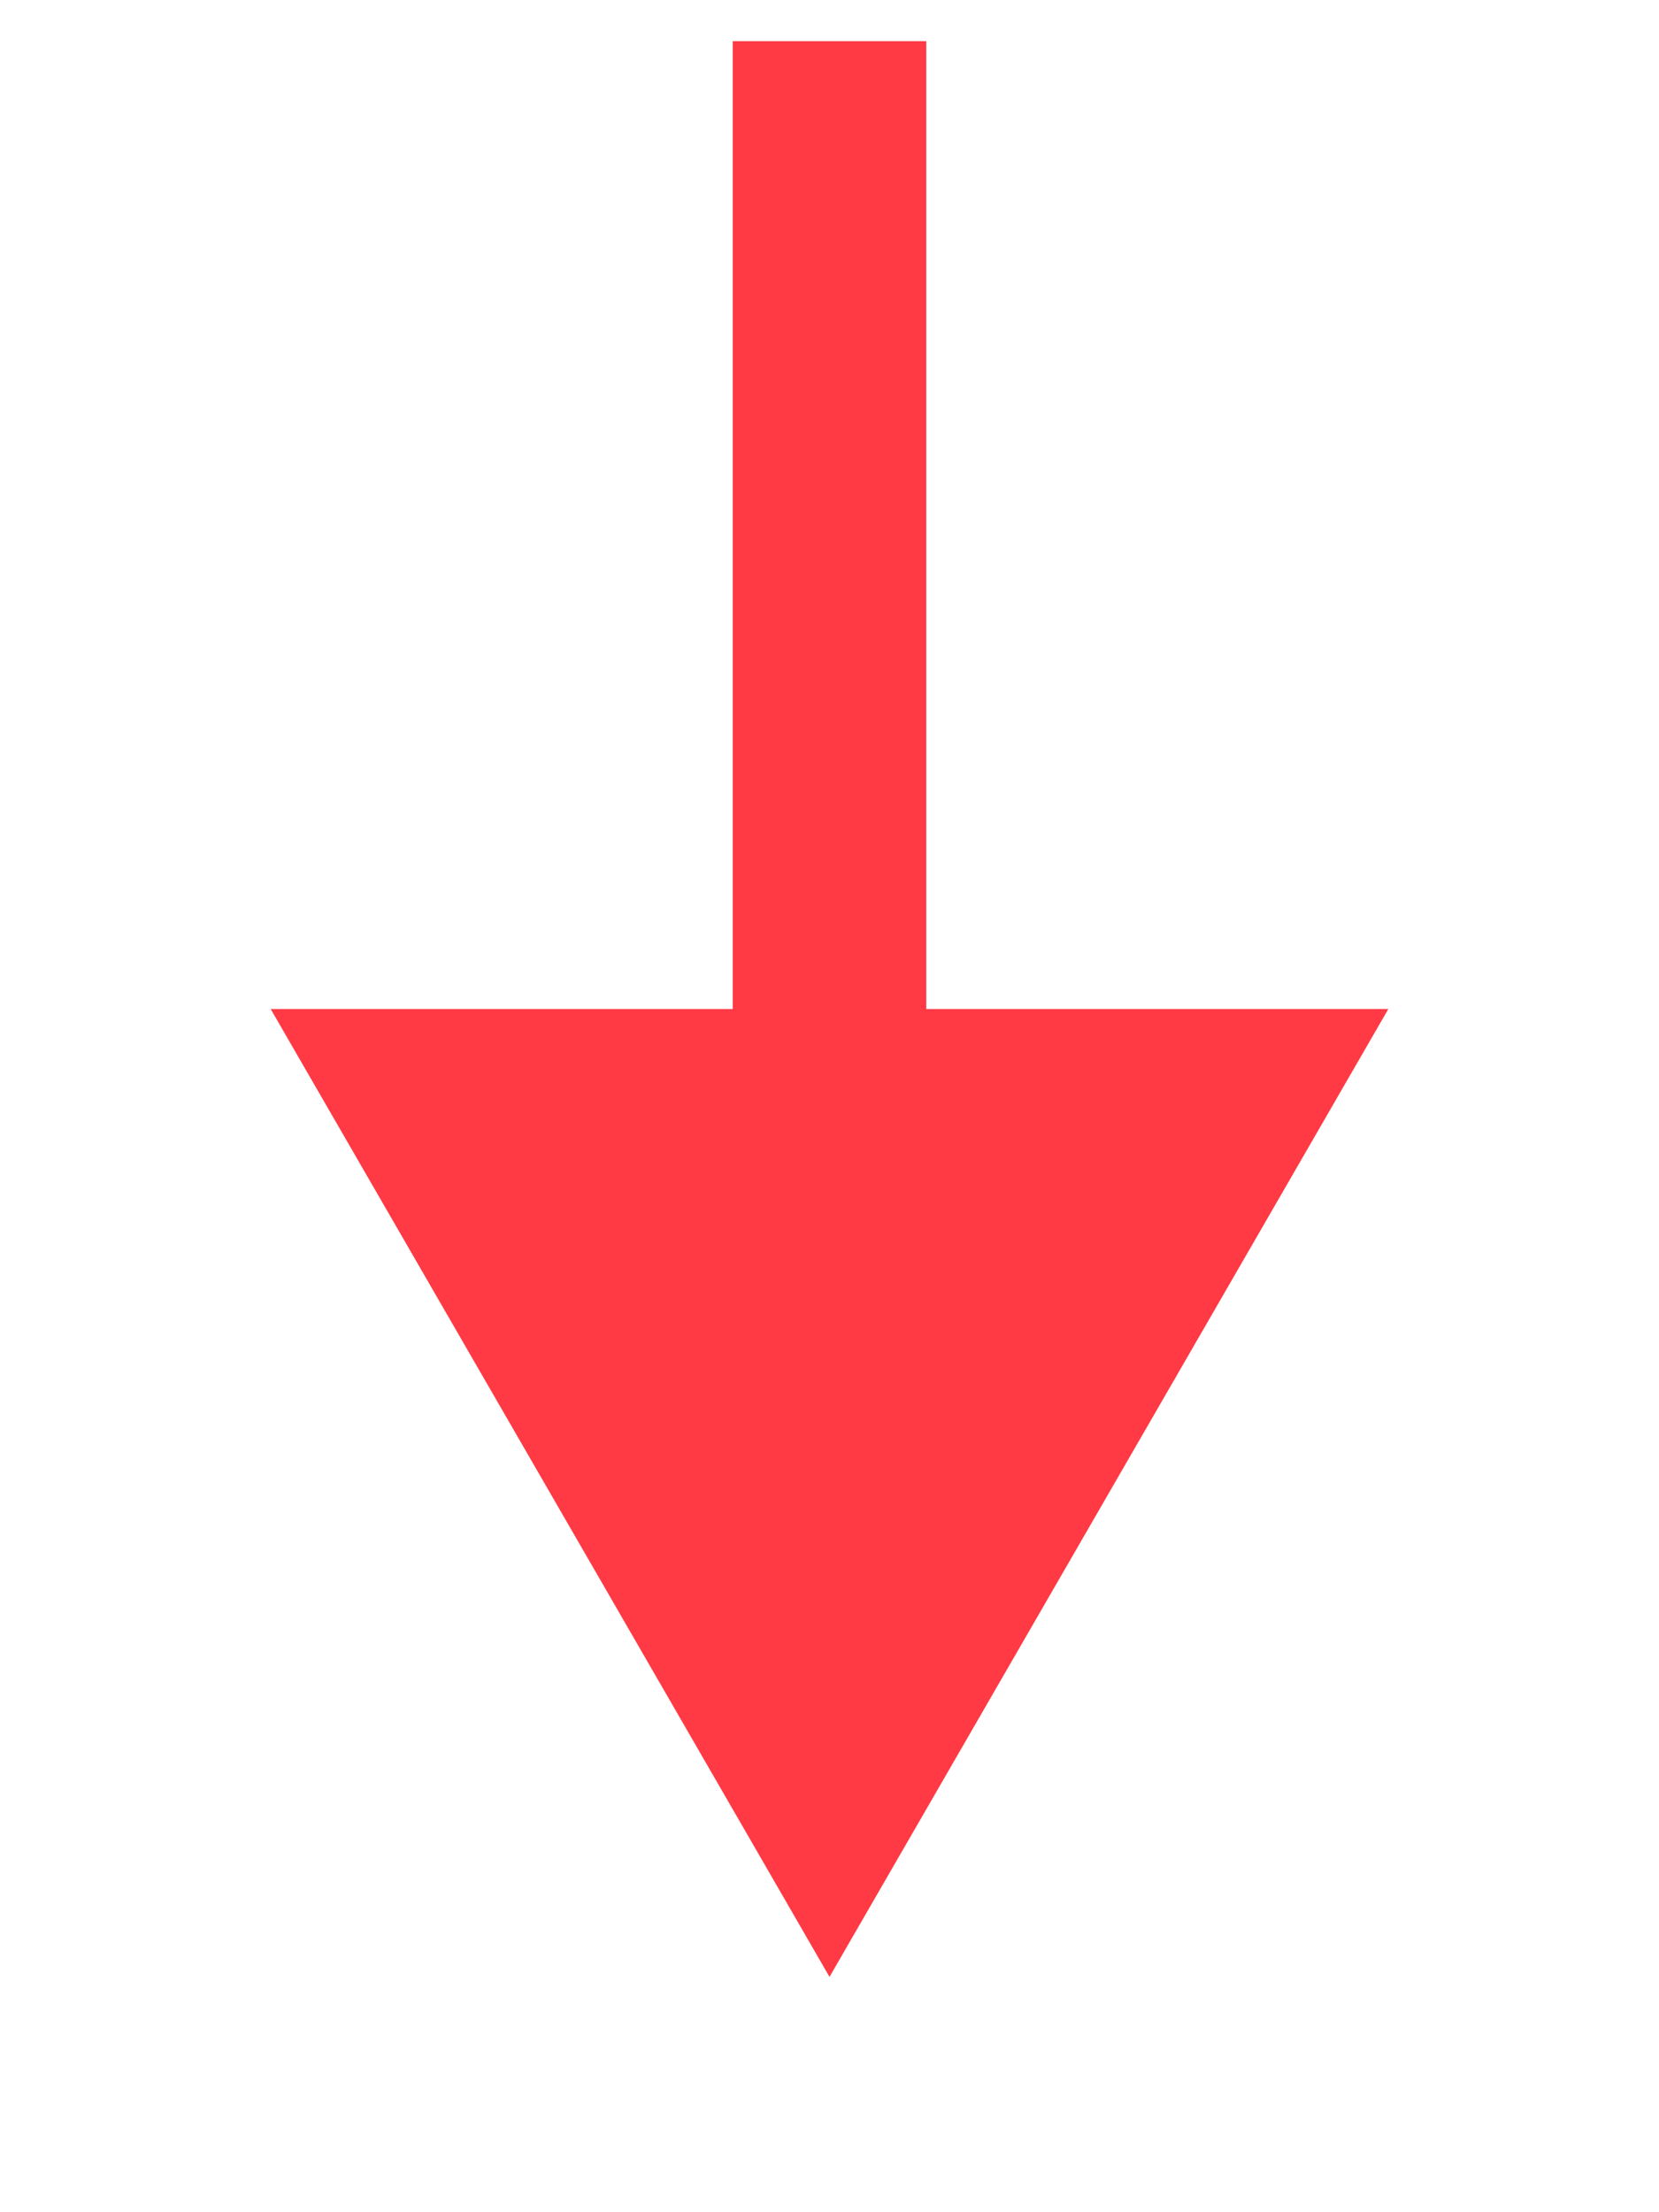 <svg width="6" height="8" viewBox="0 0 6 8" fill="none" xmlns="http://www.w3.org/2000/svg">
<path d="M3 7.149L5.021 3.649L0.979 3.649L3 7.149ZM3.35 3.999L3.35 0.149L2.65 0.149L2.65 3.999L3.35 3.999Z" fill="#FF3A44"/>
</svg>

